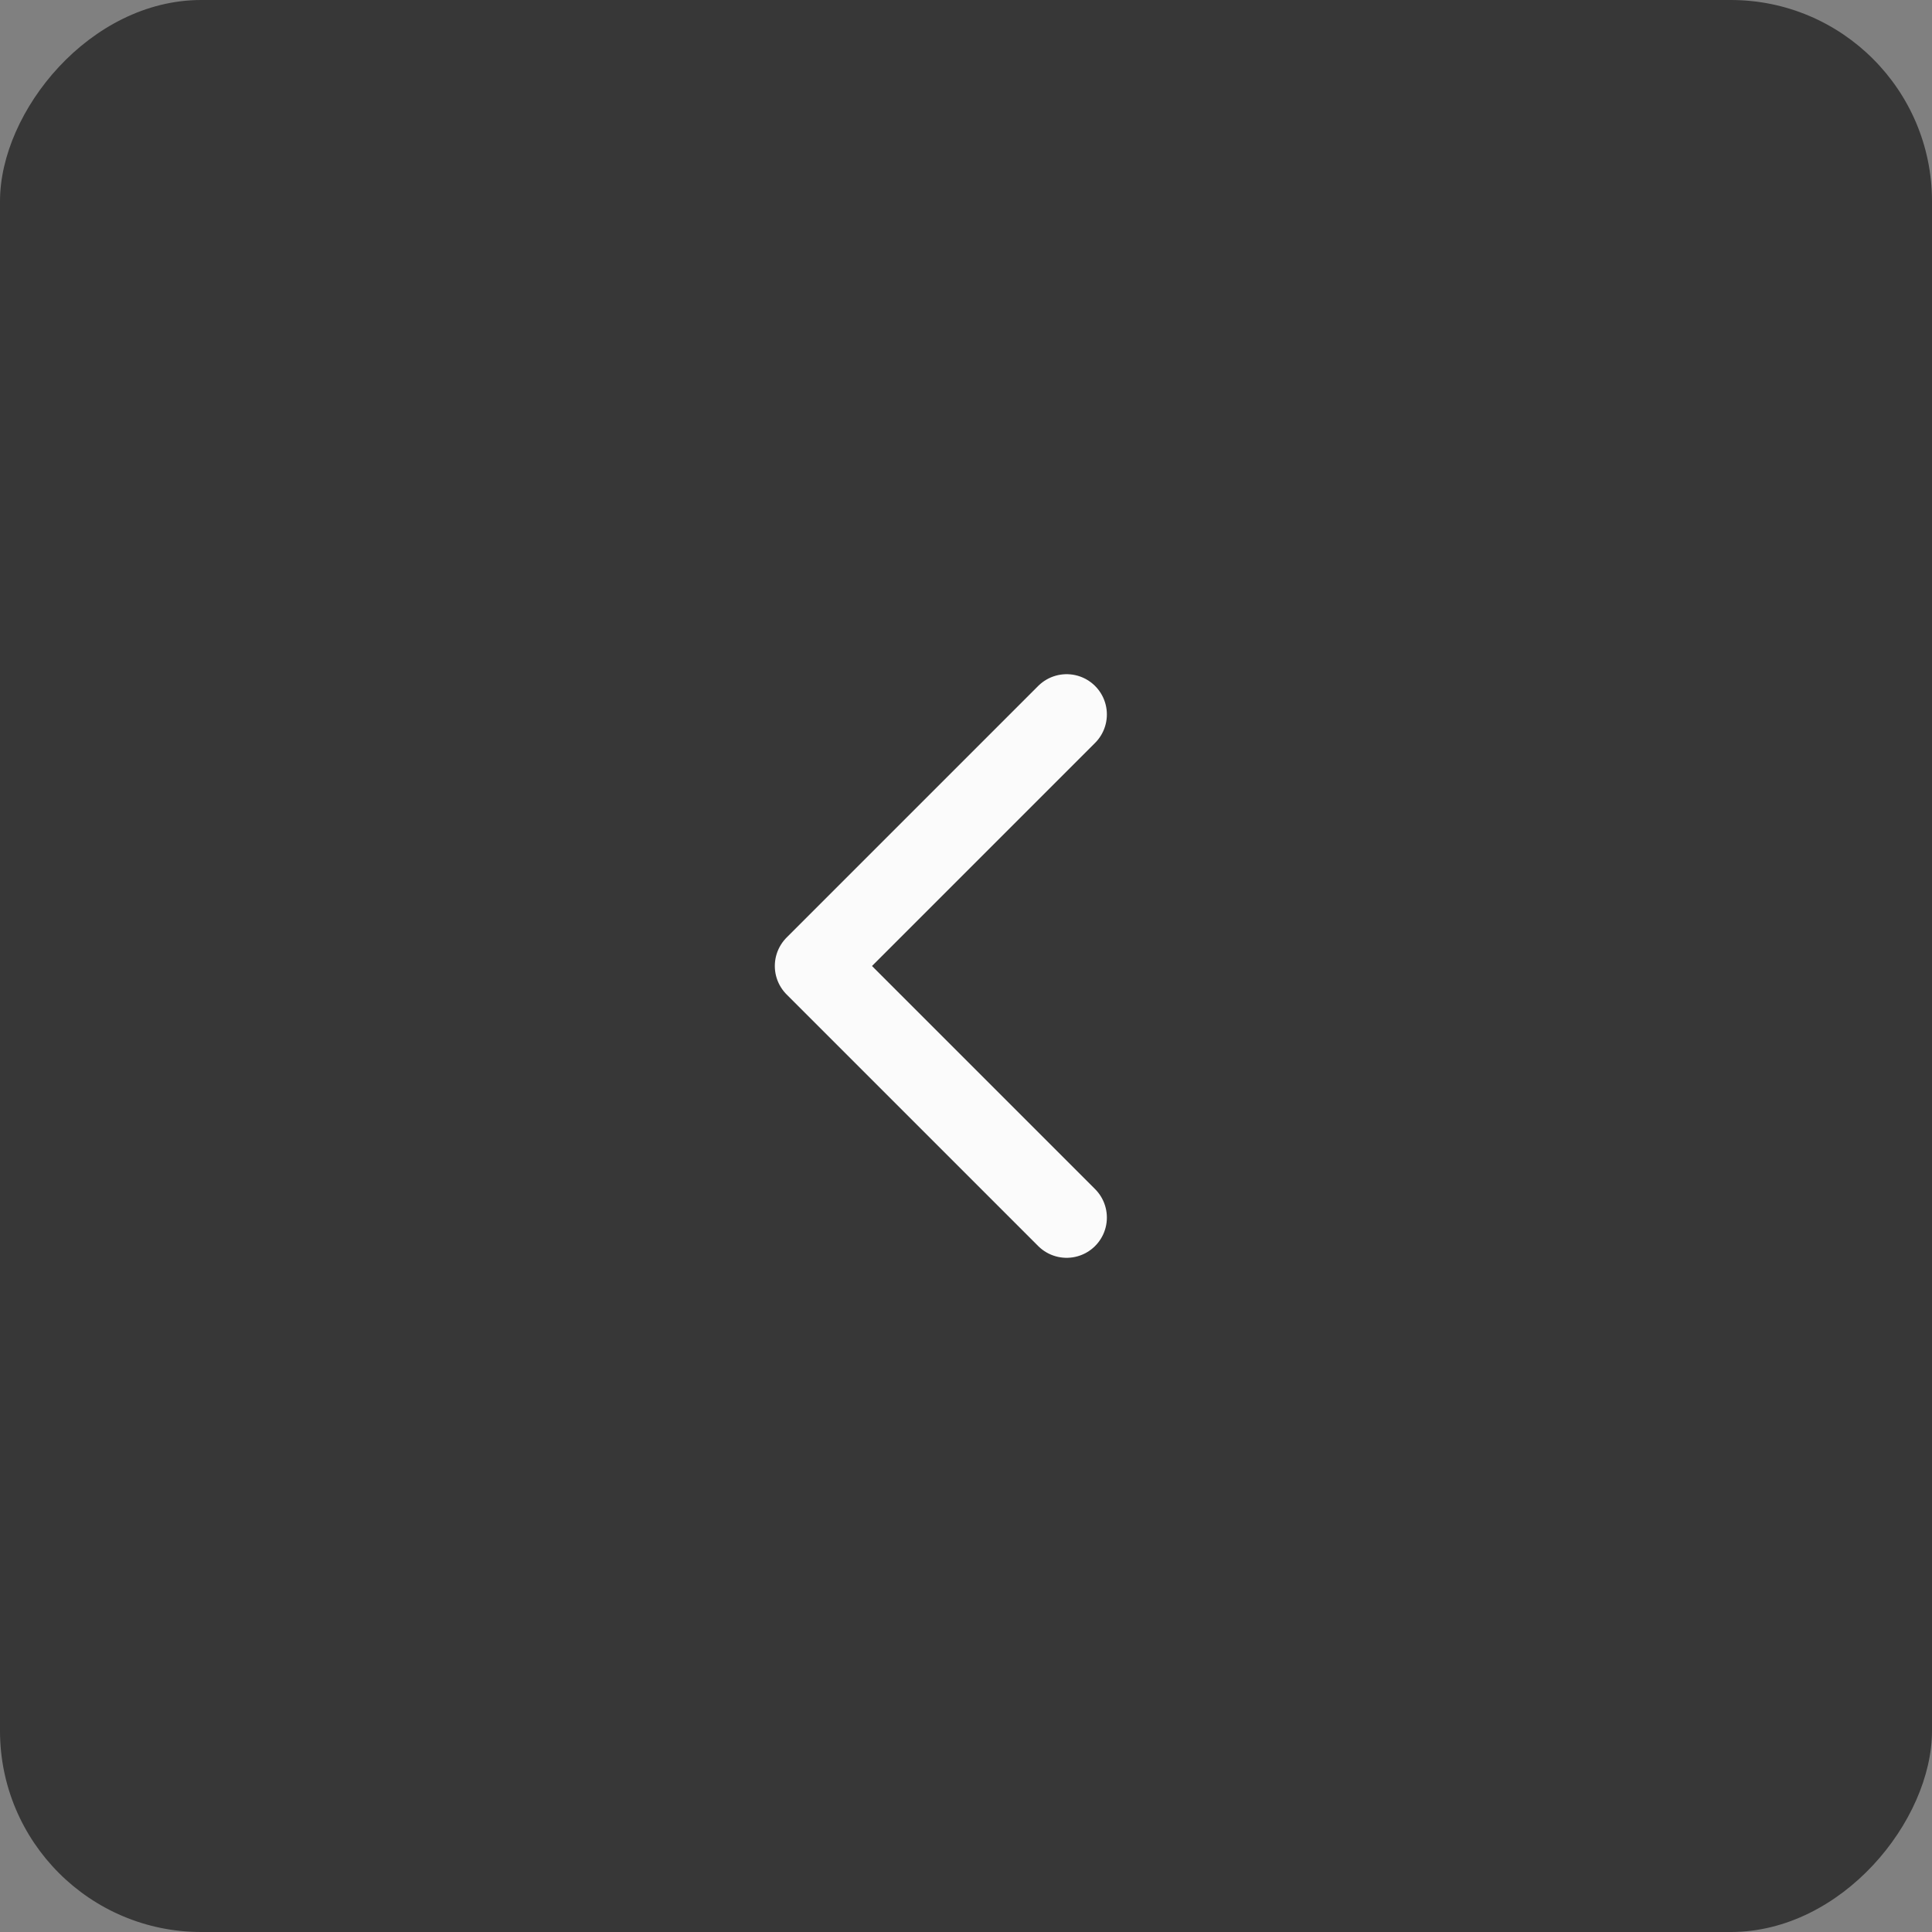 <?xml version="1.0" encoding="UTF-8"?> <svg xmlns="http://www.w3.org/2000/svg" width="48" height="48" viewBox="0 0 48 48" fill="none"><rect x="0" y="0" width="48" height="48" fill="#808080" stroke="none"/><rect width="48" height="48" rx="5" transform="matrix(-1 0 0 1 48 0)" fill="#373737"></rect><path d="M26.5 30.25L20.25 24L26.5 17.75" stroke="#FBFBFB" stroke-width="2" stroke-linecap="round" stroke-linejoin="round"></path></svg> 